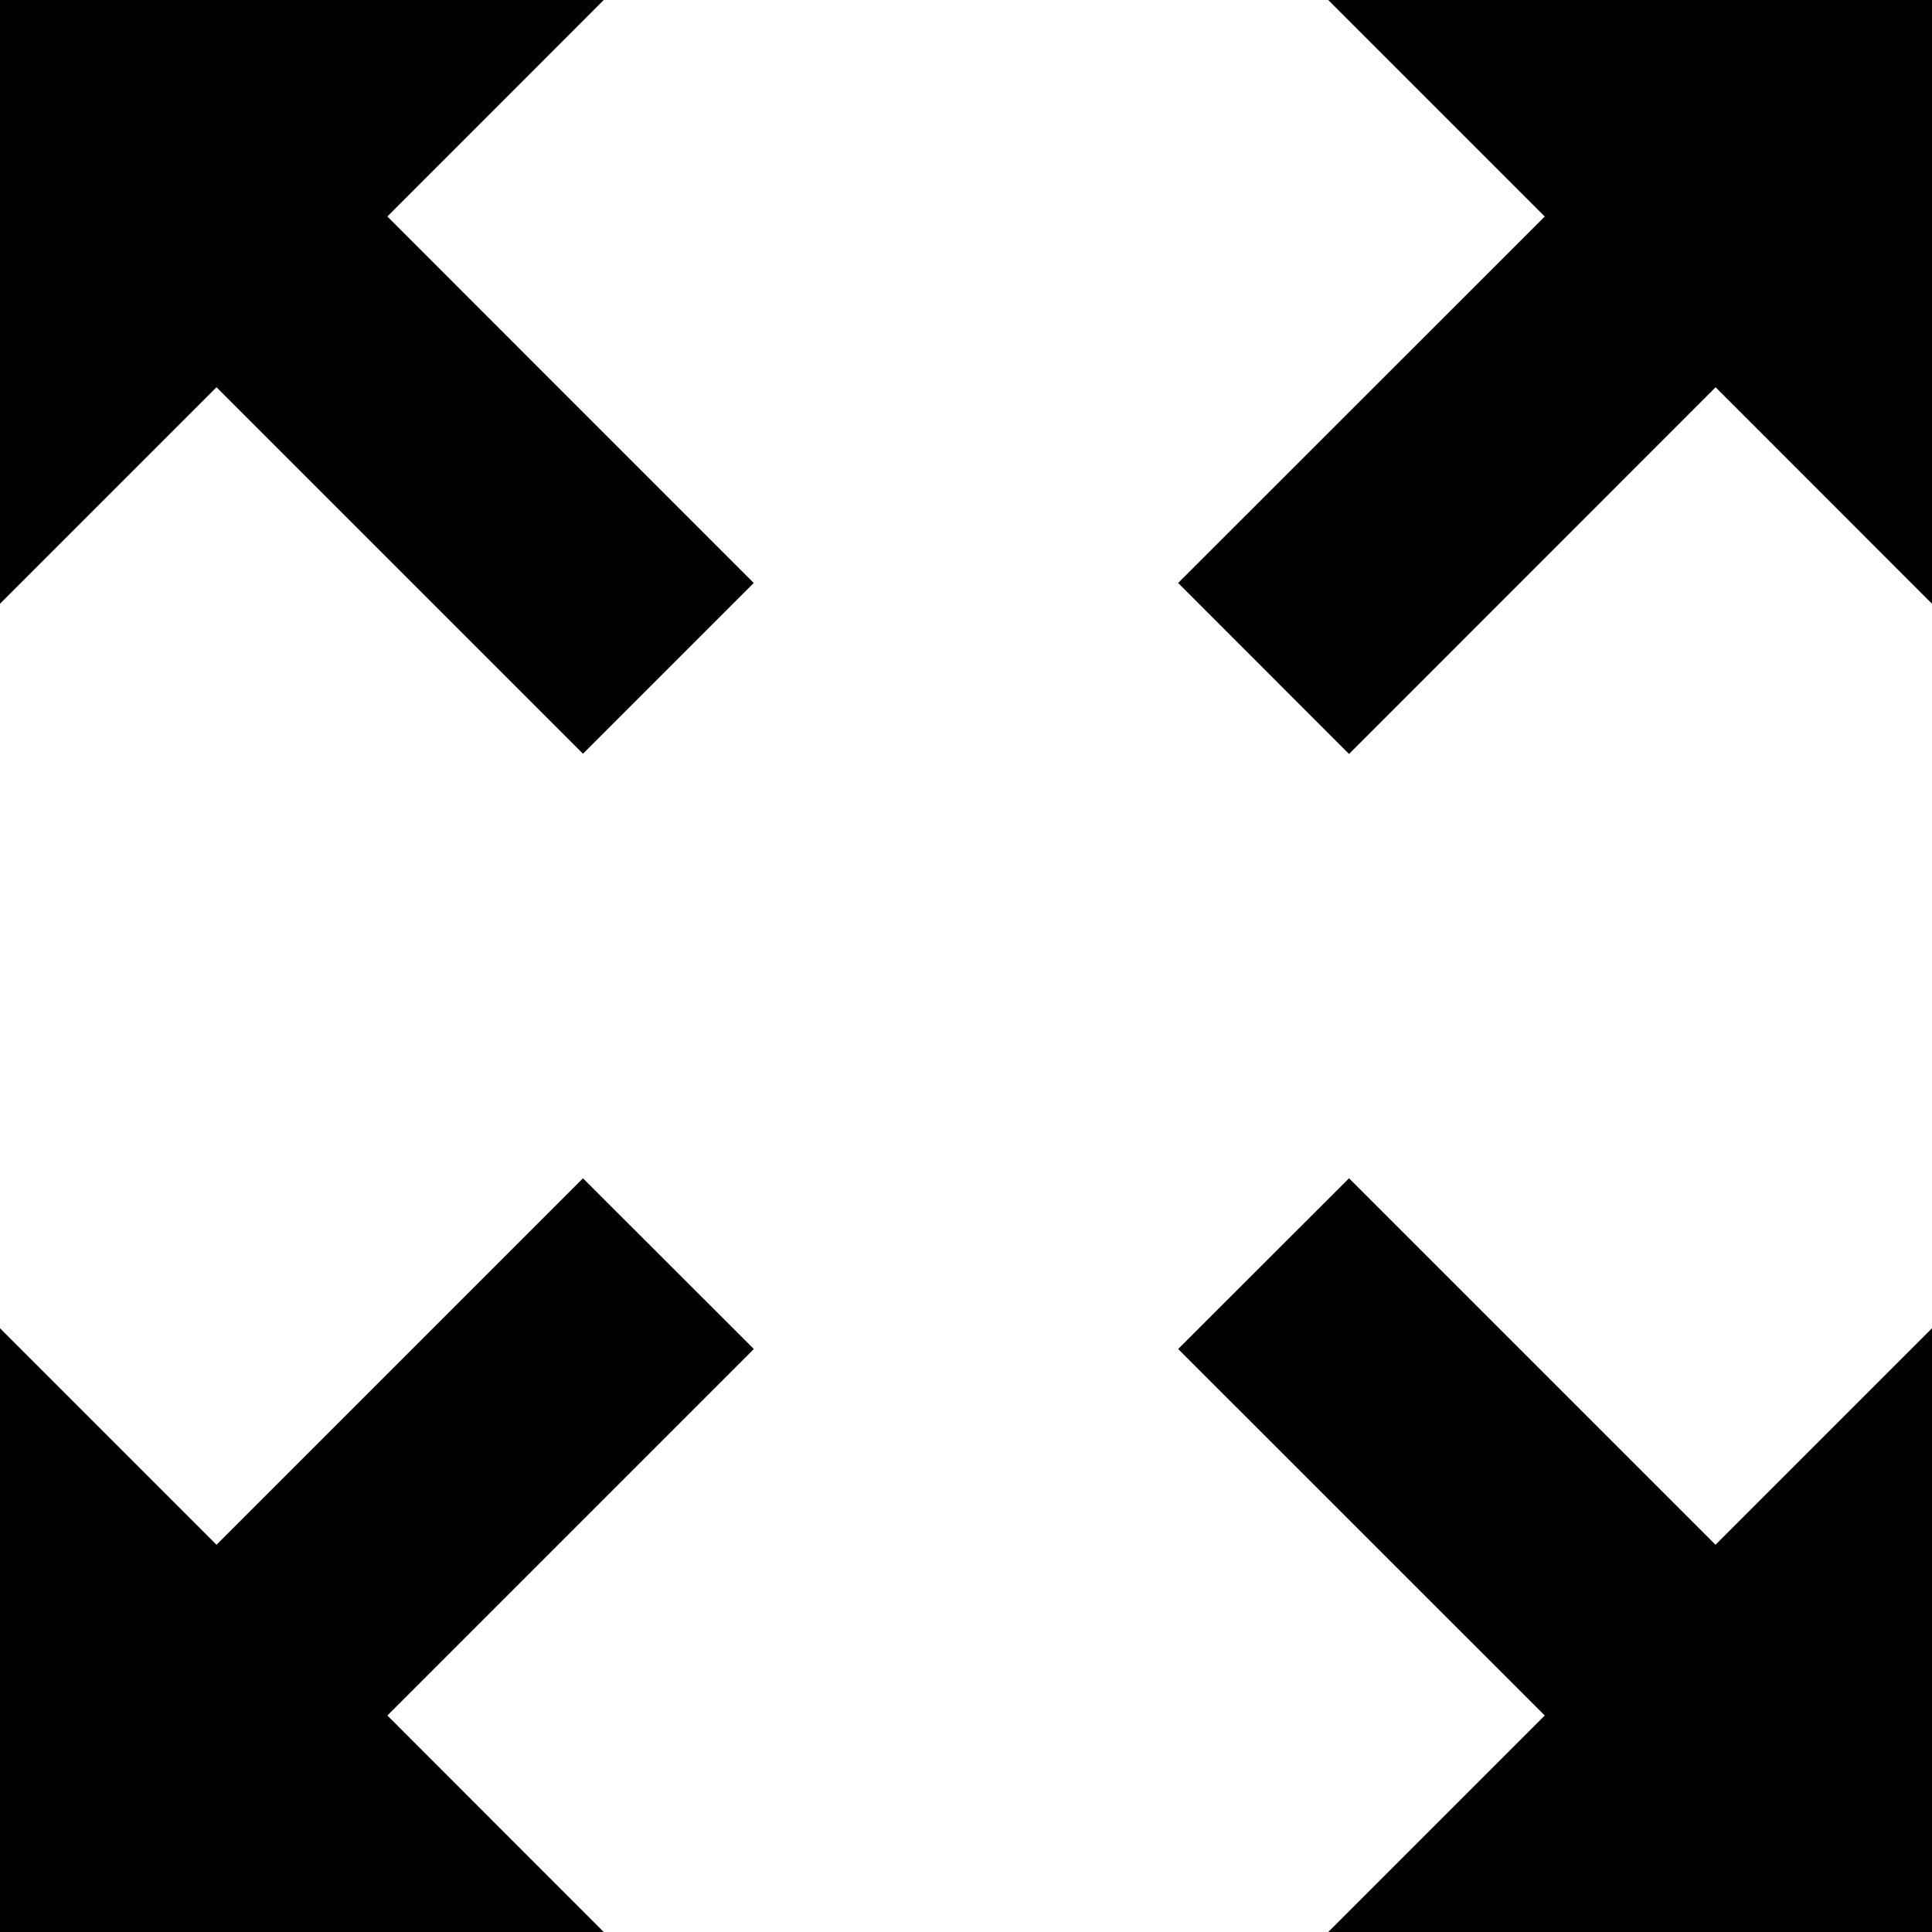 <svg xmlns="http://www.w3.org/2000/svg" viewBox="0 0 16 16">
	<path d="M6.243 11.172l-3.035 3.035L5 16H0v-5l1.793 1.793 3.035-3.035zM11 0l1.793 1.793-3.036 3.035 1.415 1.416 3.036-3.037L16 5V0zM4.828 6.242l1.414-1.414-3.034-3.035L5 0H0v5l1.793-1.793zm6.344 3.516l-1.415 1.414 3.036 3.035L11 16h5v-5l-1.793 1.793z"/>
</svg>
